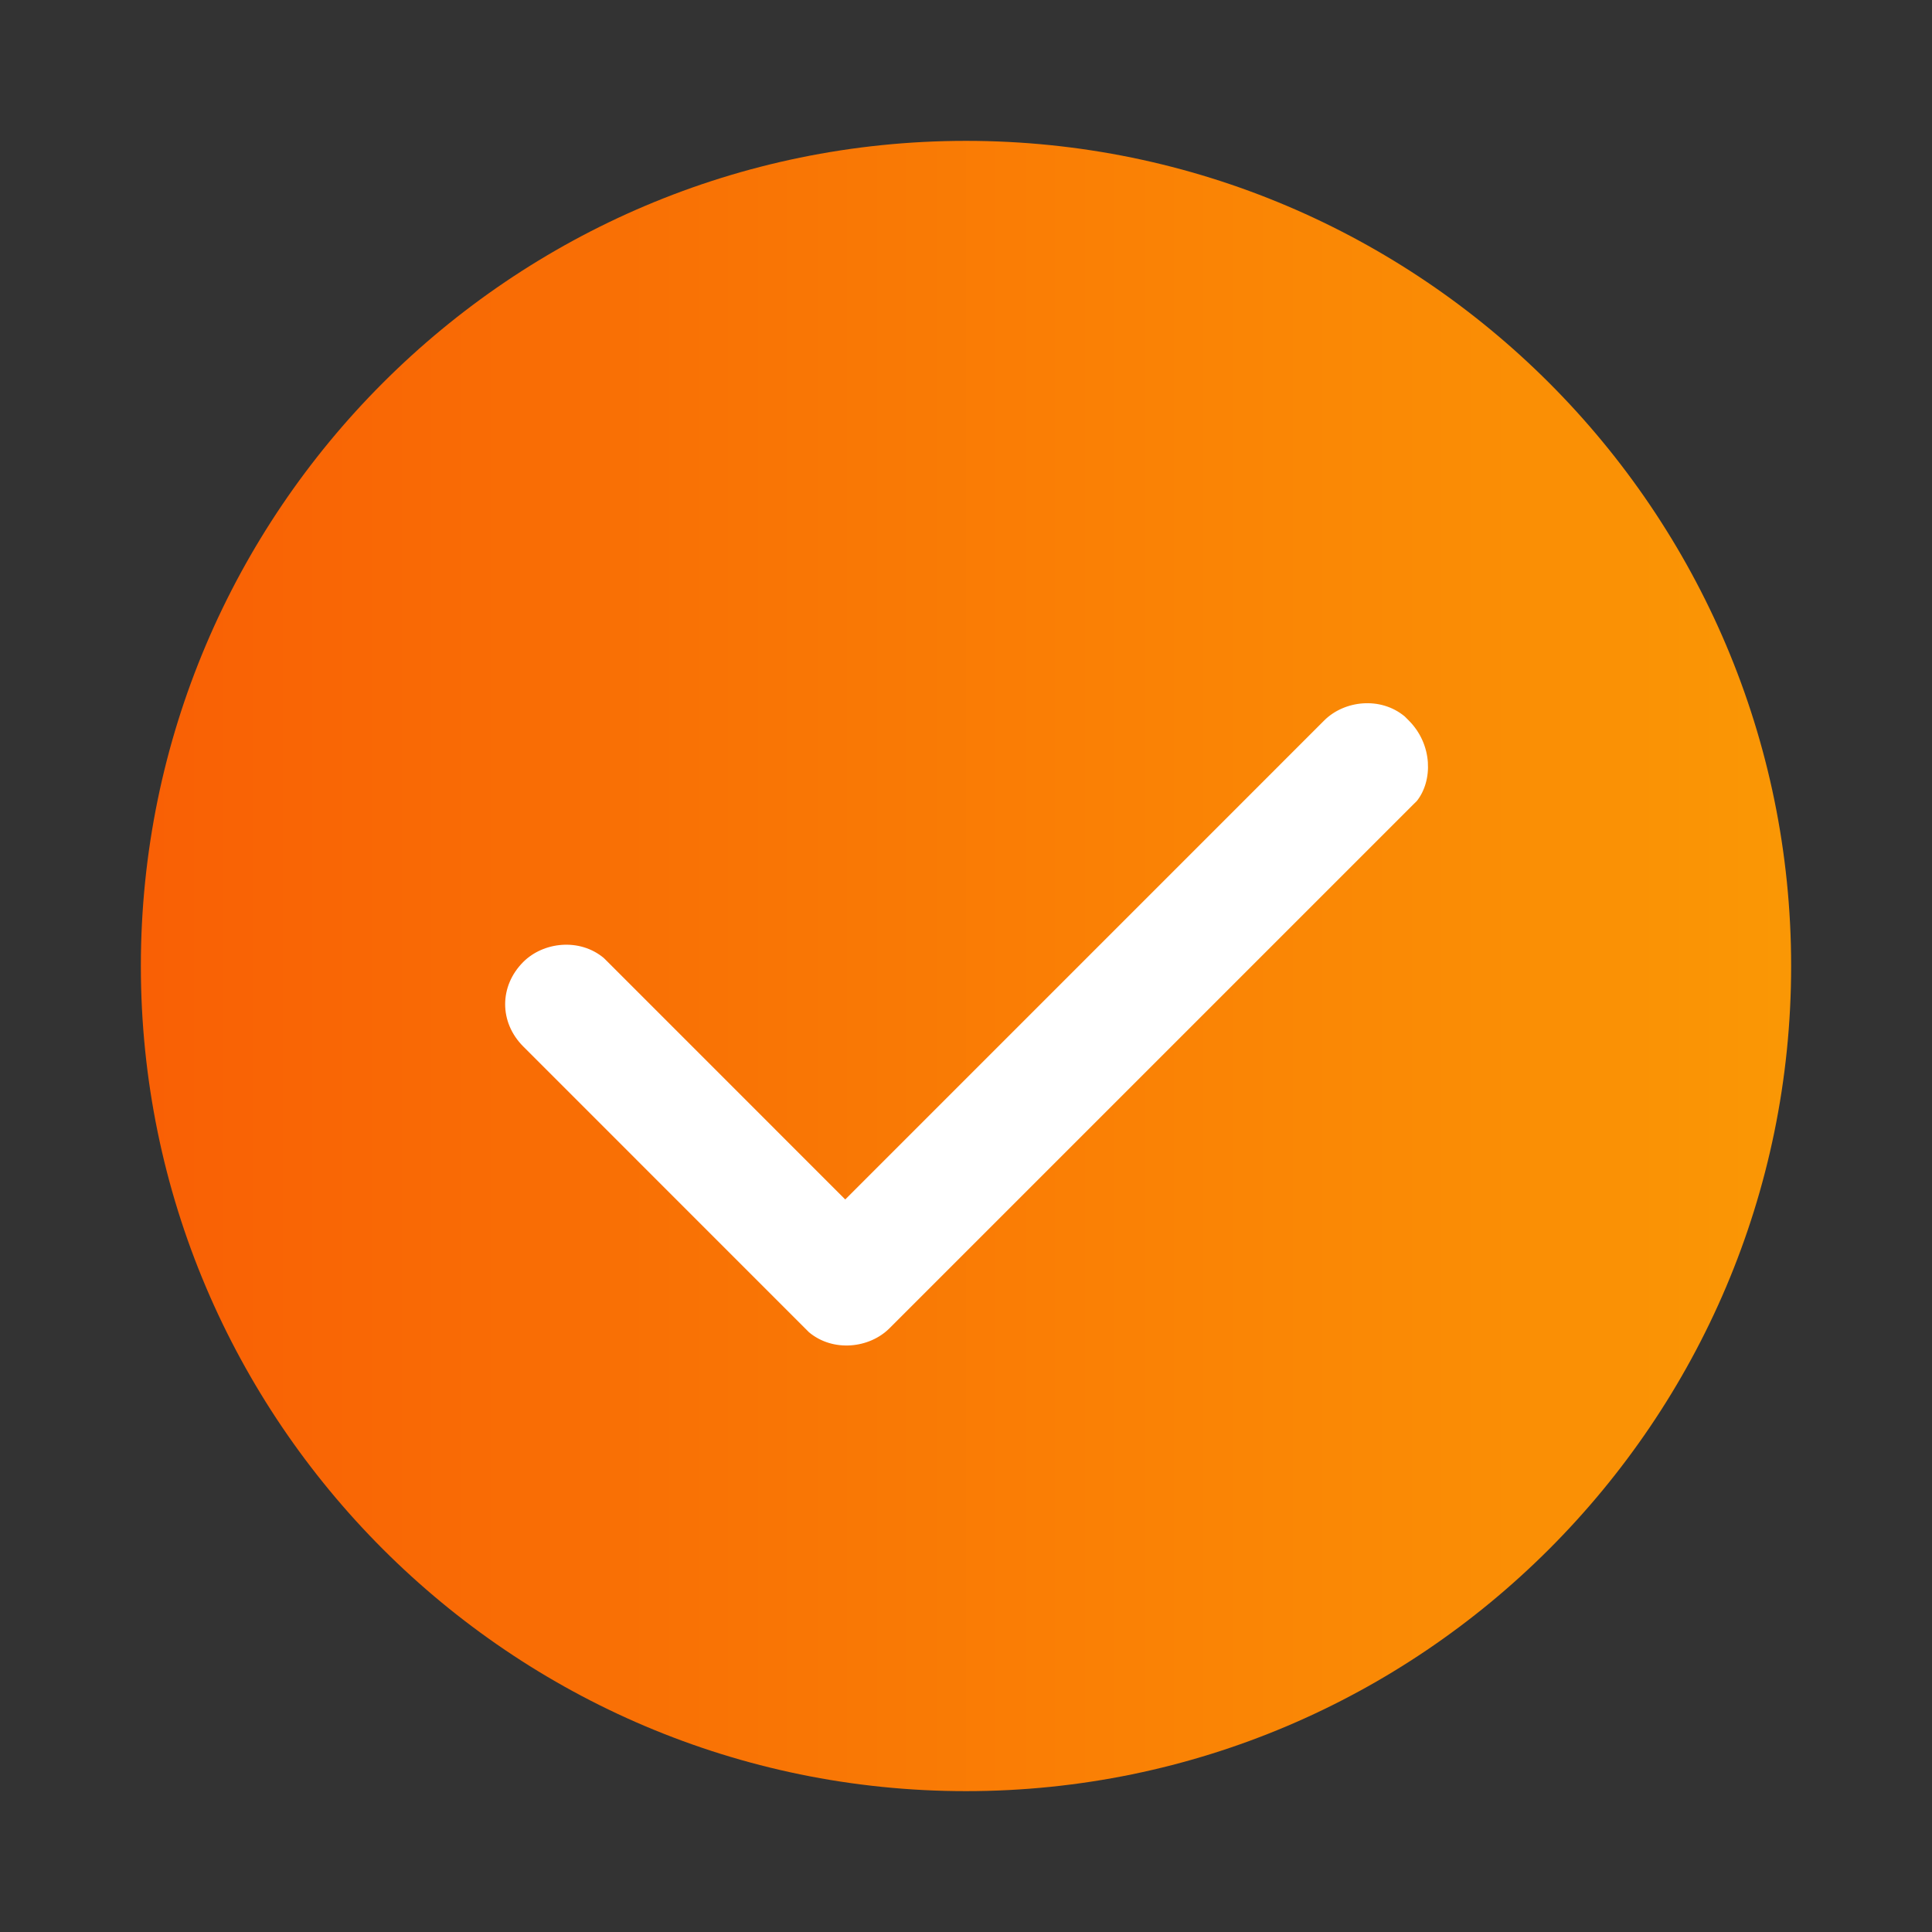<?xml version="1.0" encoding="UTF-8"?>
<svg width="44px" height="44px" viewBox="0 0 44 44" version="1.1" xmlns="http://www.w3.org/2000/svg" xmlns:xlink="http://www.w3.org/1999/xlink">
    <rect x="0" y="0" width="44" height="44" fill="#333333" stroke="none"/>
    <title>对勾</title>
    <defs>
        <linearGradient x1="100%" y1="50%" x2="0%" y2="50%" id="linearGradient-1">
            <stop stop-color="#FA9705" offset="0%"></stop>
            <stop stop-color="#F96005" offset="100%"></stop>
        </linearGradient>
    </defs>
    <g id="金豆" stroke="none" stroke-width="1" fill="none" fill-rule="evenodd">
        <g id="我的·金豆签到-已签到" transform="translate(-165, -288)" fill-rule="nonzero">
            <g id="编组-2备份" transform="translate(18.63, 154)">
                <g id="对勾" transform="translate(146.37, 134)">
                    <rect id="矩形" fill="#000000" opacity="0" x="0" y="0" width="44" height="44"></rect>
                    <path d="M22,3.208 C11.642,3.208 3.208,11.642 3.208,22 C3.208,32.358 11.642,40.792 22,40.792 C32.358,40.792 40.792,32.358 40.792,22 C40.792,11.642 32.358,3.208 22,3.208 Z" id="路径" fill="url(#linearGradient-1)"></path>
                    <path d="M32.267,18.242 L32.175,18.333 L20.258,30.25 C19.8,30.708 18.975,30.8 18.425,30.342 L18.333,30.25 L11.917,23.833 C11.367,23.283 11.367,22.458 11.917,21.908 C12.375,21.45 13.2,21.358 13.75,21.817 L13.842,21.908 L19.25,27.317 L30.158,16.408 C30.617,15.95 31.442,15.858 31.992,16.317 L32.083,16.408 C32.633,16.958 32.633,17.783 32.267,18.242 L32.267,18.242 Z" id="路径" fill="#FFFFFF"></path>
                </g>
            </g>
        </g>
    </g>
</svg>